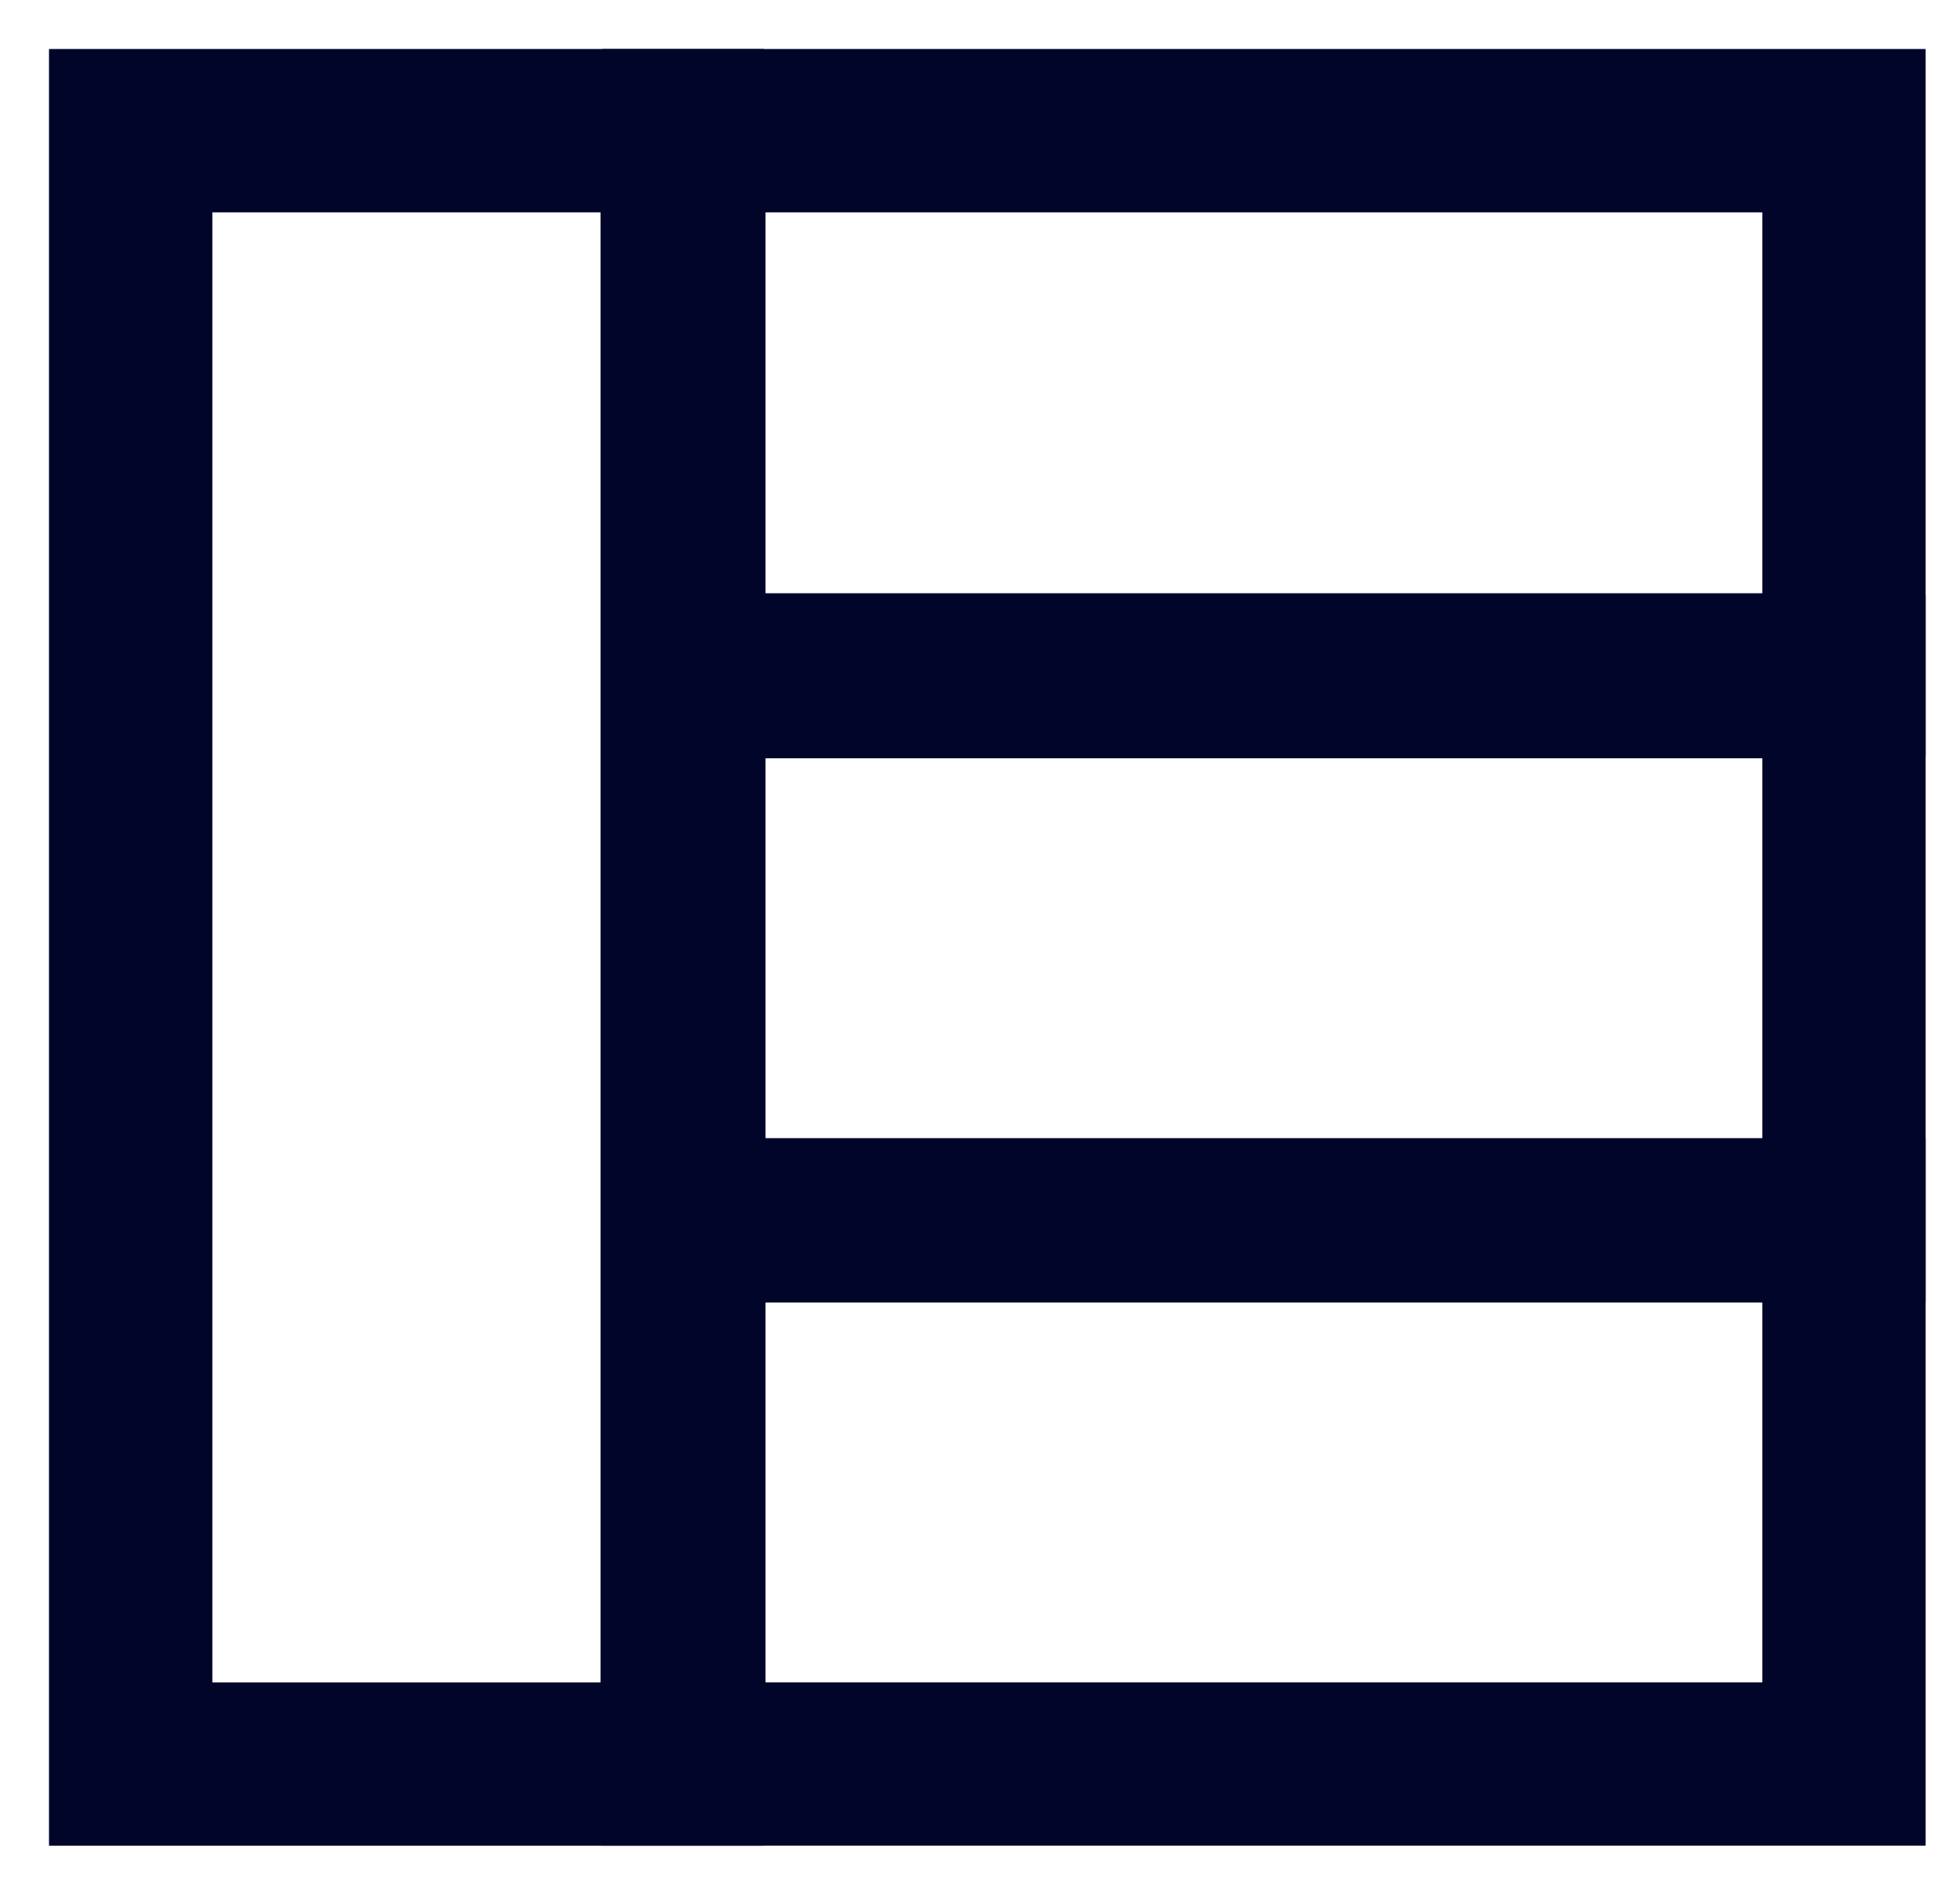 <svg width="30" height="29" viewBox="0 0 30 29" fill="none" xmlns="http://www.w3.org/2000/svg">
<path d="M10.467 10.33H28.224V2H10.467V10.33Z" stroke="#000529" stroke-width="2.5"/>
<path d="M10.467 18.686H28.224V10.356H10.467V18.686Z" stroke="#000529" stroke-width="2.5"/>
<path d="M10.442 2H2V27H10.442V2Z" stroke="#000529" stroke-width="2.5"/>
<path d="M10.467 26.999H28.224V18.67H10.467V26.999Z" stroke="#000529" stroke-width="2.5"/>
</svg>
